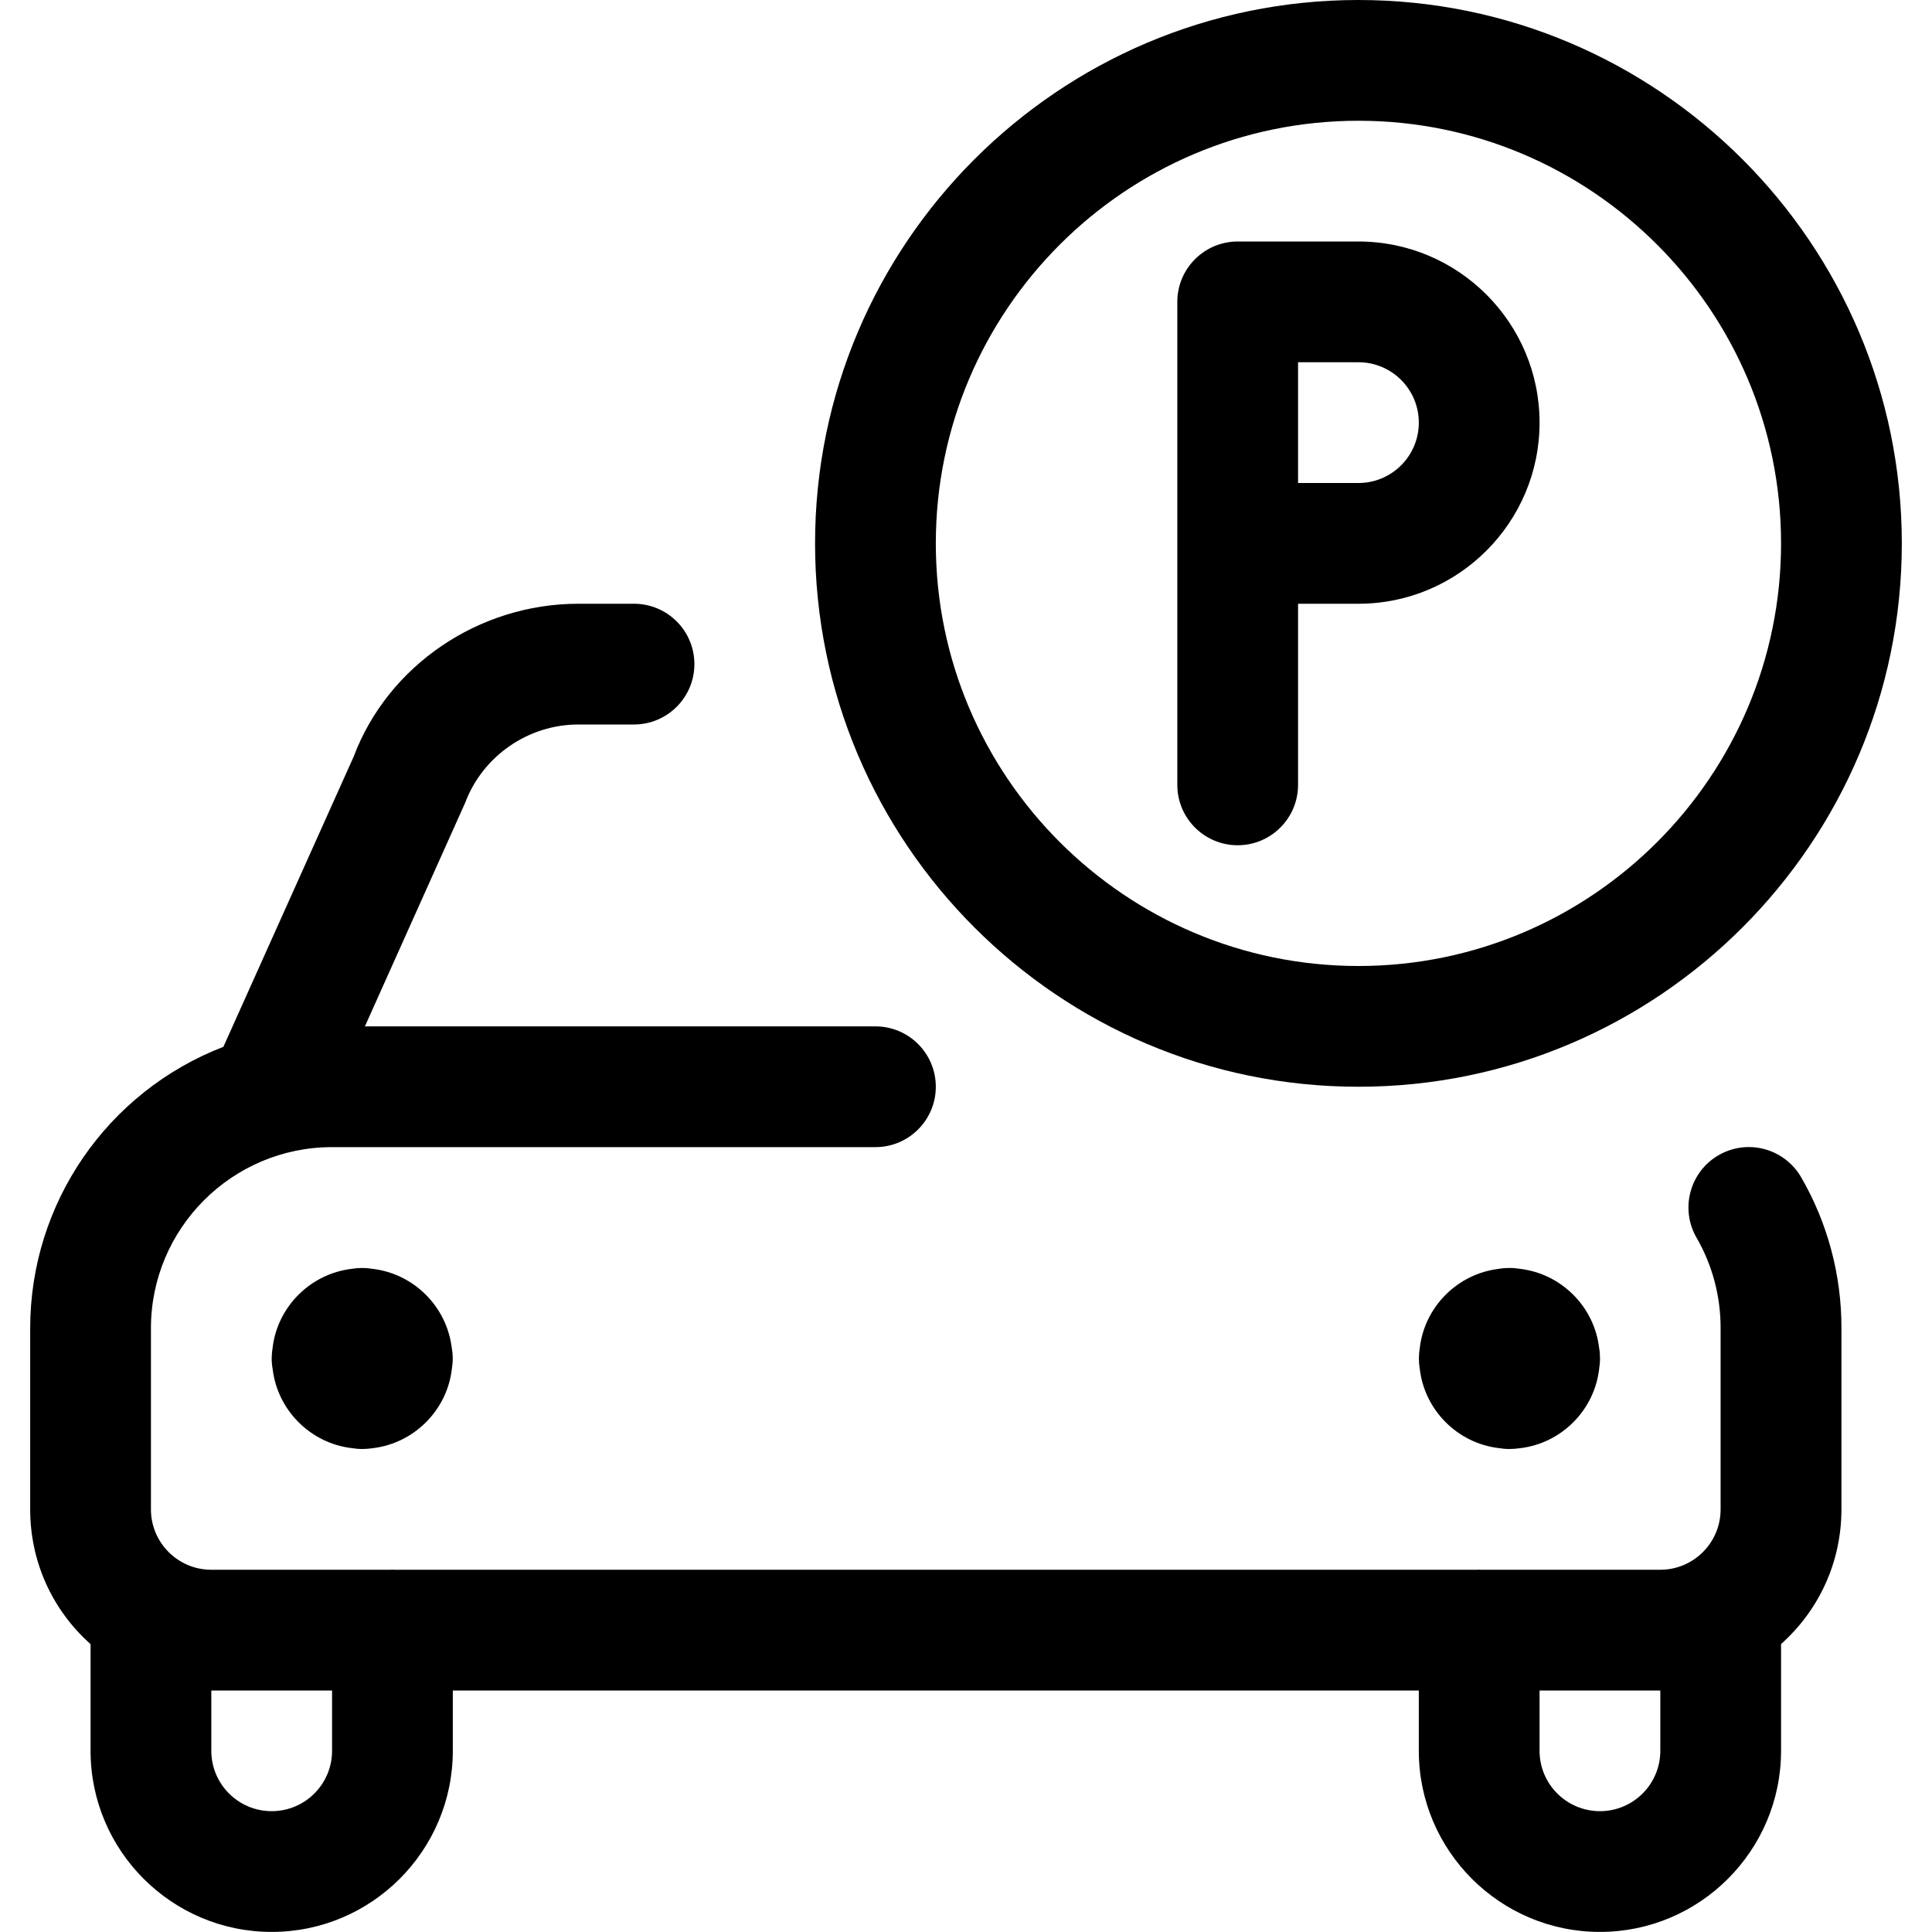 <?xml version="1.0" encoding="utf-8"?>
<!-- Generator: Adobe Illustrator 22.1.0, SVG Export Plug-In . SVG Version: 6.00 Build 0)  -->
<svg version="1.1" id="Layer_1" xmlns="http://www.w3.org/2000/svg" xmlns:xlink="http://www.w3.org/1999/xlink" x="0px" y="0px"
	 viewBox="0 0 24 24" style="enable-background:new 0 0 24 24;" xml:space="preserve">
<title>parking-p-1</title>
<g>
	<path d="M16.875,13.5c-3.722,0-6.75-3.028-6.75-6.75c0-3.722,3.028-6.75,6.75-6.75s6.75,3.028,6.75,6.75
		C23.625,10.472,20.597,13.5,16.875,13.5z M16.875,1.5c-2.895,0-5.25,2.355-5.25,5.25S13.98,12,16.875,12s5.25-2.355,5.25-5.25
		S19.77,1.5,16.875,1.5z"/>
	<path d="M15.375,10.5c-0.414,0-0.75-0.336-0.75-0.75v-6c0-0.414,0.336-0.75,0.75-0.75h1.5c1.241,0,2.25,1.009,2.25,2.25
		s-1.009,2.25-2.25,2.25h-0.75v2.25C16.125,10.163,15.789,10.5,15.375,10.5z M16.875,6c0.414,0,0.75-0.336,0.75-0.75
		s-0.336-0.75-0.75-0.75h-0.75V6H16.875z"/>
	<path d="M18.75,18c-0.044,0-0.088-0.004-0.13-0.011c-0.513-0.06-0.923-0.47-0.983-0.983c-0.007-0.042-0.011-0.086-0.011-0.13
		s0.004-0.088,0.011-0.131c0.06-0.513,0.47-0.923,0.983-0.983c0.042-0.008,0.086-0.011,0.131-0.011s0.088,0.004,0.131,0.011
		c0.513,0.06,0.923,0.47,0.983,0.983c0.008,0.042,0.011,0.086,0.011,0.131s-0.004,0.088-0.011,0.131
		c-0.06,0.513-0.47,0.923-0.983,0.983C18.838,17.996,18.794,18,18.75,18z"/>
	<path d="M4.5,18c-0.044,0-0.088-0.004-0.13-0.011c-0.513-0.06-0.922-0.47-0.983-0.982c-0.008-0.043-0.012-0.087-0.012-0.131
		s0.004-0.088,0.011-0.131c0.06-0.513,0.47-0.922,0.983-0.983c0.042-0.007,0.086-0.011,0.13-0.011s0.088,0.004,0.13,0.011
		c0.513,0.061,0.922,0.47,0.983,0.983c0.008,0.043,0.012,0.087,0.012,0.131s-0.004,0.088-0.011,0.131
		c-0.06,0.513-0.47,0.922-0.983,0.983C4.588,17.996,4.544,18,4.5,18z"/>
	<path d="M19.875,23.999c-1.241,0-2.25-1.009-2.25-2.25V21h-12v0.749c0,1.241-1.009,2.25-2.25,2.25s-2.25-1.009-2.25-2.25v-1.325
		c-0.479-0.427-0.75-1.027-0.75-1.674V16.5c0-1.554,0.958-2.939,2.4-3.496L4.393,9.4c0.424-1.128,1.549-1.9,2.791-1.9h0.692
		c0.414,0,0.75,0.336,0.75,0.75S8.289,9,7.875,9H7.184C6.563,9,5.998,9.39,5.779,9.971L4.533,12.75h6.342
		c0.414,0,0.75,0.336,0.75,0.75s-0.336,0.75-0.75,0.75h-6.75c-1.241,0-2.25,1.009-2.25,2.25v2.25c0,0.414,0.336,0.75,0.75,0.75
		h2.221c0.01-0.001,0.021-0.001,0.029-0.001c0.009,0,0.019,0,0.029,0.001h13.441c0.01-0.001,0.021-0.001,0.029-0.001
		c0.009,0,0.019,0,0.03,0.001h2.22c0.414,0,0.75-0.336,0.75-0.75V16.5c0.001-0.396-0.102-0.784-0.299-1.125
		c-0.207-0.358-0.084-0.818,0.274-1.025c0.114-0.066,0.244-0.101,0.375-0.101c0.267,0,0.516,0.143,0.65,0.374
		c0.33,0.57,0.503,1.219,0.501,1.878v2.248c0,0.646-0.271,1.246-0.75,1.674v1.325C22.125,22.989,21.116,23.999,19.875,23.999z
		 M19.125,21.749c0,0.414,0.336,0.75,0.75,0.75s0.75-0.336,0.75-0.75V21h-1.5V21.749z M2.625,21.749c0,0.414,0.336,0.75,0.75,0.75
		s0.75-0.336,0.75-0.75V21h-1.5V21.749z"/>
</g>
</svg>
